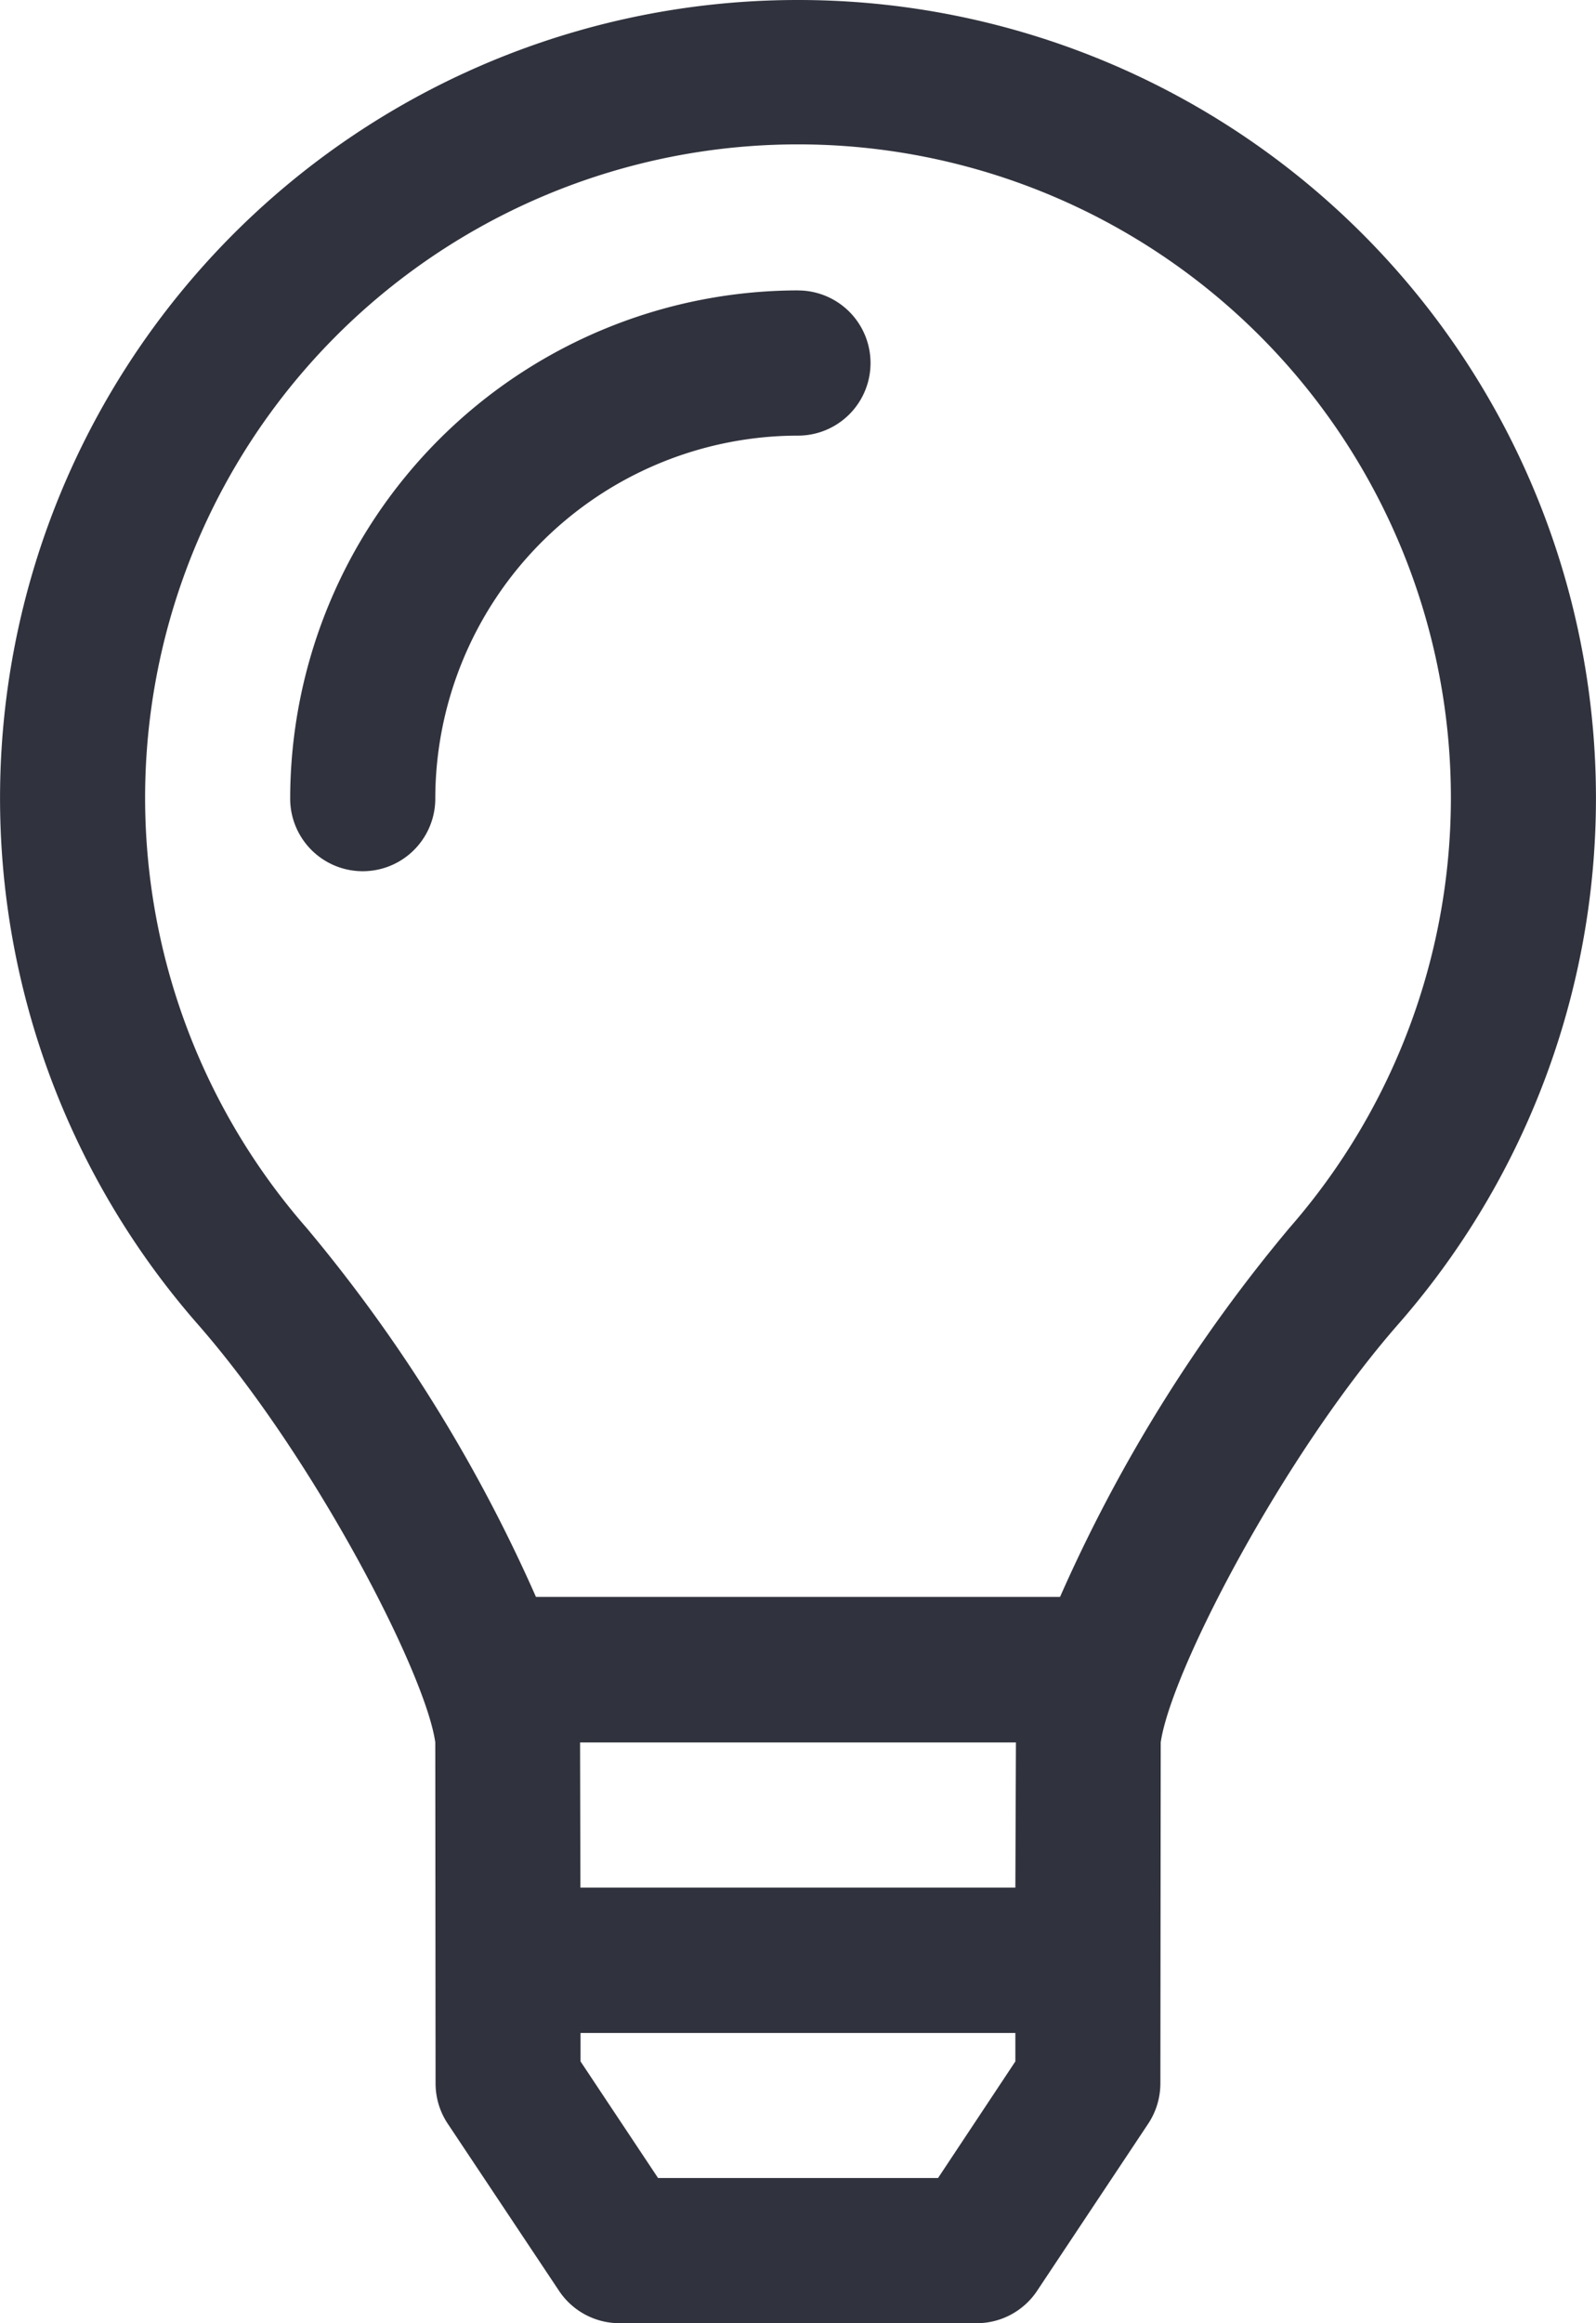 <svg xmlns="http://www.w3.org/2000/svg" width="33.688" height="49" viewBox="0 0 33.688 49"><path d="M16.844,0A16.835,16.835,0,0,0,4.169,27.924c2.455,2.8,4.813,7.36,5.019,8.826l.006,7.195a1.529,1.529,0,0,0,.256.846L11.8,48.317A1.532,1.532,0,0,0,13.07,49h7.546a1.53,1.53,0,0,0,1.275-.683l2.346-3.526a1.539,1.539,0,0,0,.256-.846L24.5,36.75c.216-1.5,2.583-6.047,5.019-8.826A16.835,16.835,0,0,0,16.844,0Zm4.588,43.479L19.8,45.938H13.89l-1.636-2.459v-.6h9.178v.6Zm0-3.666H12.251l-.007-3.062h9.2ZM27.216,25.9a32.624,32.624,0,0,0-4.841,7.782H11.313A32.635,32.635,0,0,0,6.472,25.9a13.781,13.781,0,1,1,20.744,0ZM16.844,6.125A10.732,10.732,0,0,0,6.125,16.844a1.531,1.531,0,0,0,3.063,0,7.665,7.665,0,0,1,7.656-7.656,1.531,1.531,0,0,0,0-3.062Z" fill="#30323d"/></svg>